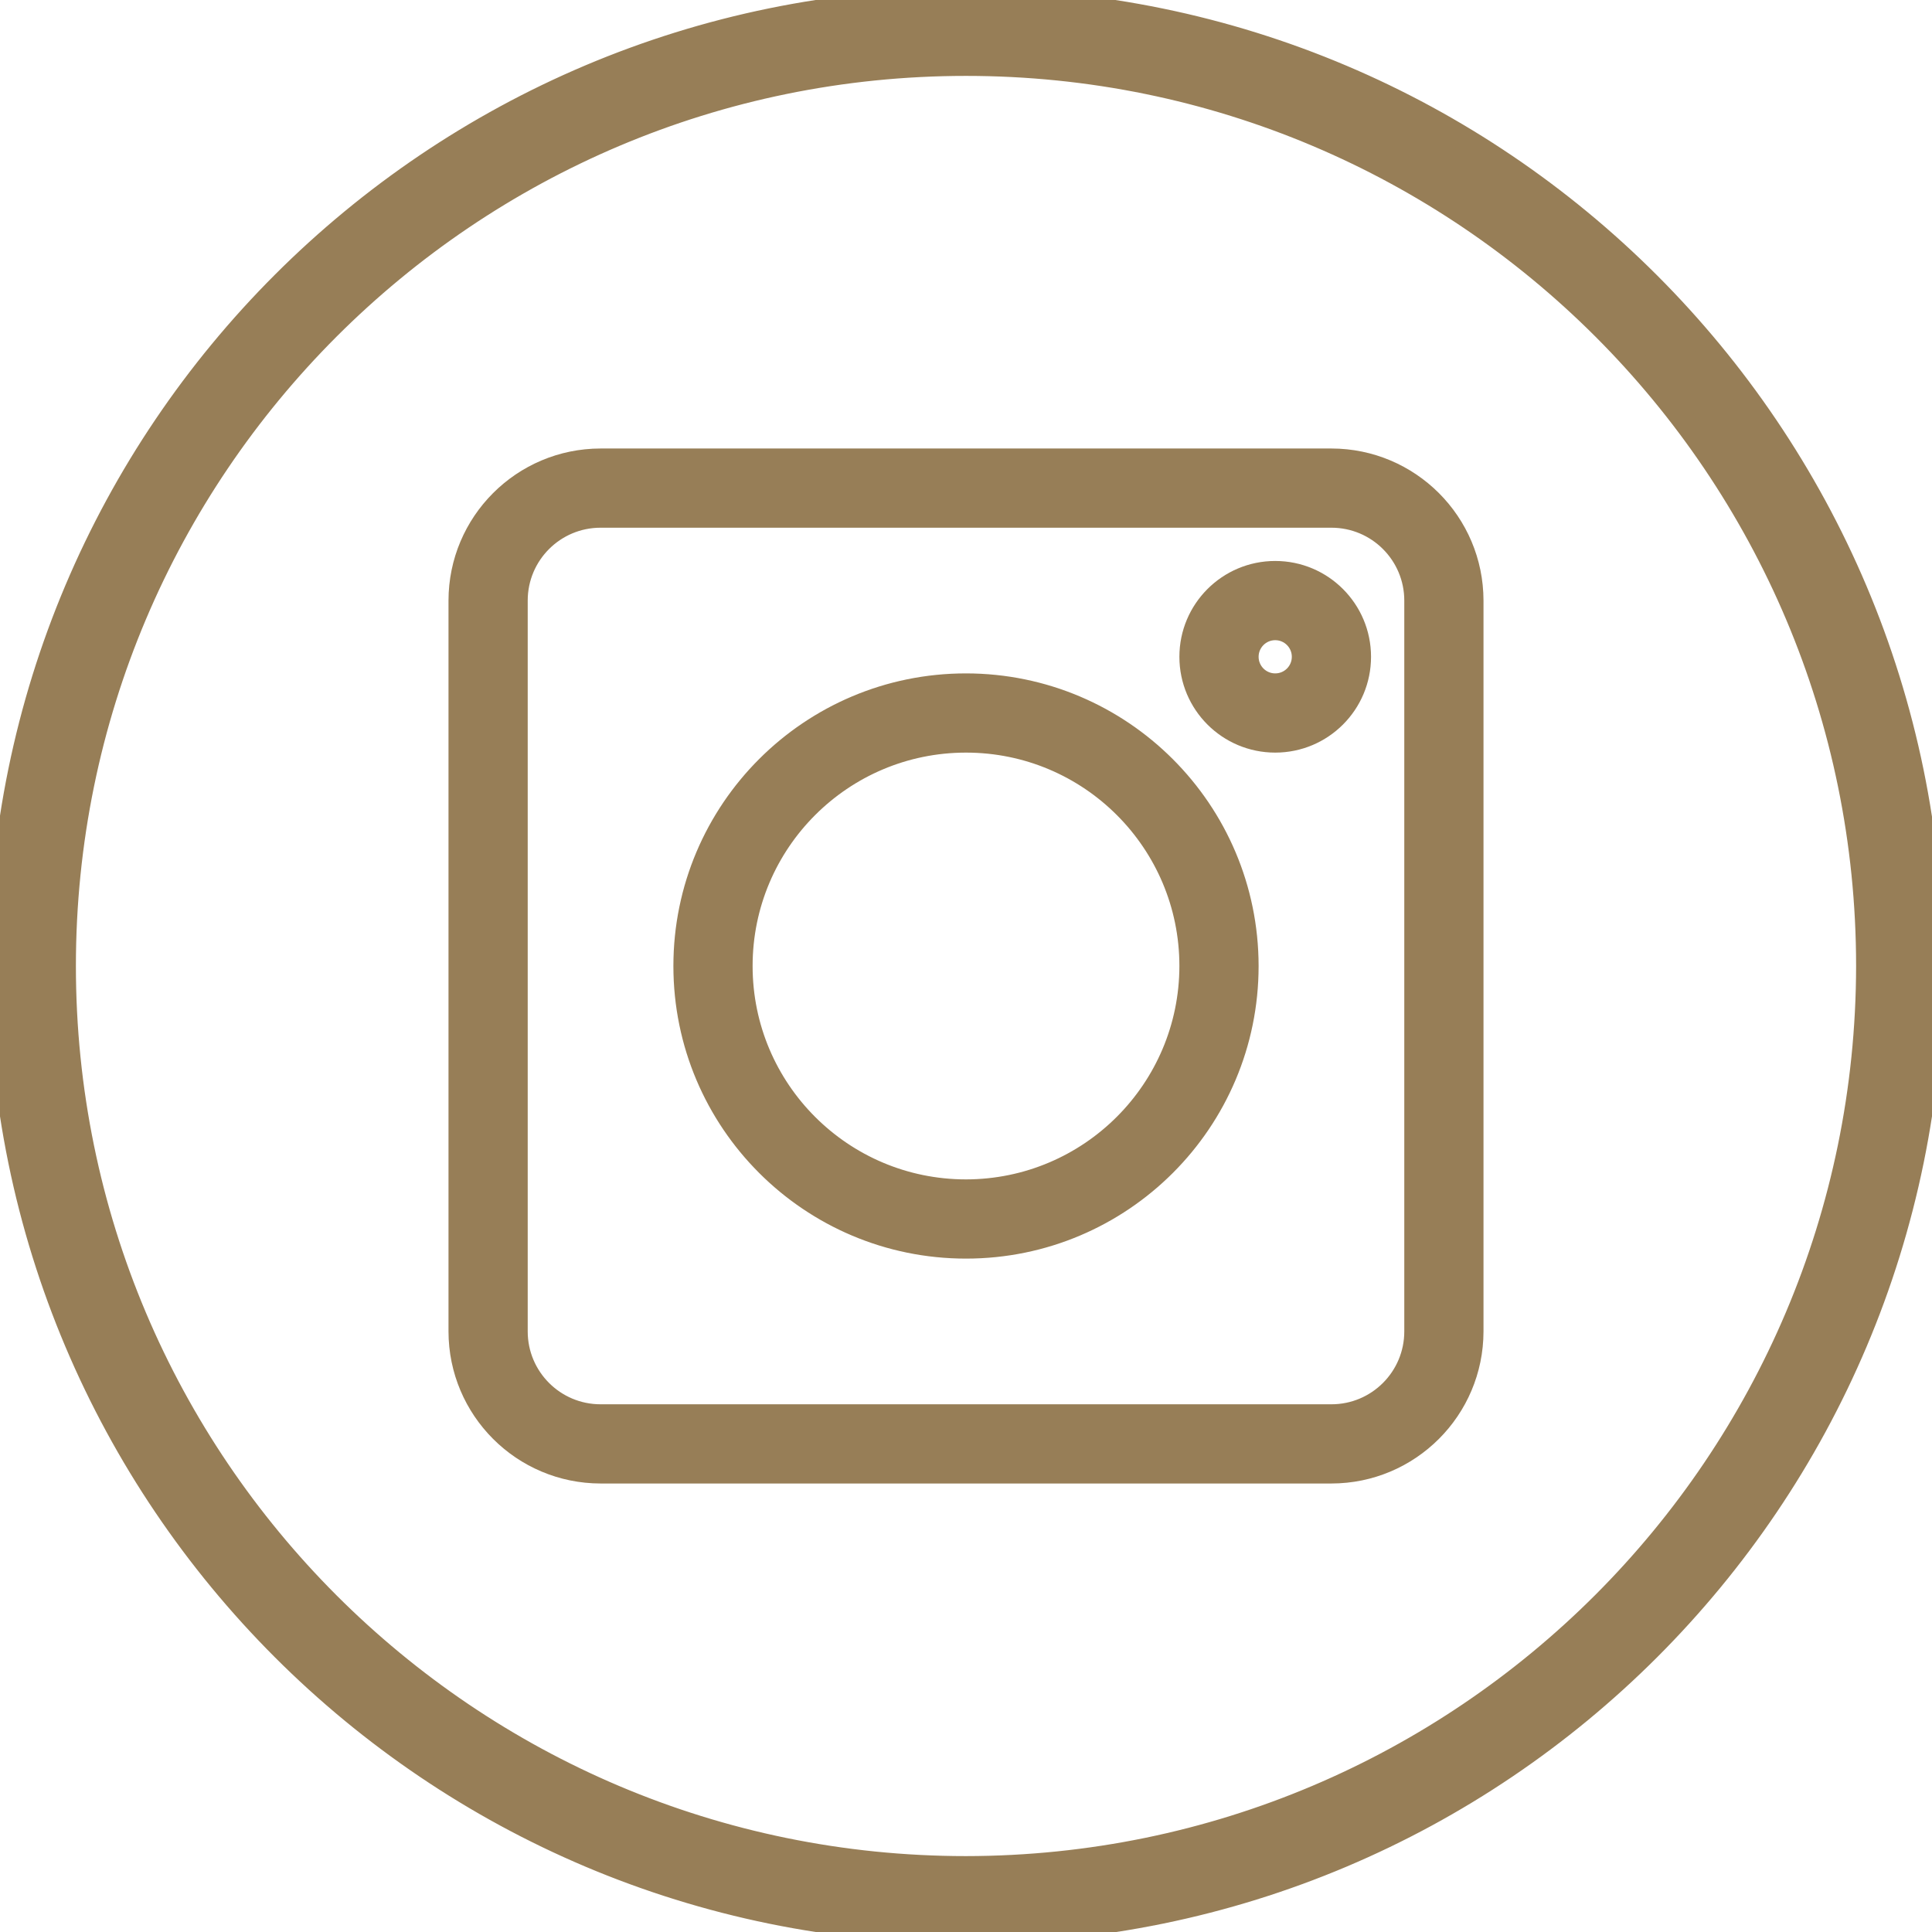 <svg width="42" height="42" viewBox="0 0 42 42" fill="none" xmlns="http://www.w3.org/2000/svg">
<g clip-path="url(#clip0_4_716)">
<path d="M21 0C9.402 0 0 9.402 0 21C0 32.598 9.402 42 21 42C32.598 42 42 32.598 42 21C41.987 9.408 32.592 0.013 21 0ZM21 40.6C10.175 40.6 1.4 31.825 1.4 21C1.4 10.175 10.175 1.4 21 1.4C31.825 1.4 40.6 10.175 40.6 21C40.588 31.82 31.82 40.588 21 40.6Z" fill="#977E57" stroke="#977E57" stroke-width="0.5"/>
<path d="M28.944 10H13.056C11.369 10.002 10.002 11.369 10 13.056V28.944C10.002 30.631 11.369 31.998 13.056 32H28.944C30.631 31.998 31.998 30.631 32 28.944V13.056C31.998 11.369 30.631 10.002 28.944 10ZM30.778 28.944C30.778 29.957 29.957 30.778 28.944 30.778H13.056C12.043 30.778 11.222 29.957 11.222 28.944V13.056C11.222 12.043 12.043 11.222 13.056 11.222H28.944C29.957 11.222 30.778 12.043 30.778 13.056V28.944Z" fill="#977E57" stroke="#977E57" stroke-width="0.5"/>
<path d="M21 14.889C17.625 14.889 14.889 17.625 14.889 21C14.889 24.375 17.625 27.111 21 27.111C24.375 27.111 27.111 24.375 27.111 21C27.108 17.626 24.374 14.892 21 14.889ZM21 25.889C18.3 25.889 16.111 23.7 16.111 21C16.111 18.3 18.3 16.111 21 16.111C23.7 16.111 25.889 18.3 25.889 21C25.886 23.698 23.699 25.886 21 25.889Z" fill="#977E57" stroke="#977E57" stroke-width="0.5"/>
<path d="M27.722 12.445C26.71 12.445 25.889 13.266 25.889 14.278C25.889 15.291 26.71 16.111 27.722 16.111C28.735 16.111 29.555 15.291 29.555 14.278C29.555 13.266 28.735 12.445 27.722 12.445ZM27.722 14.889C27.385 14.889 27.111 14.616 27.111 14.278C27.111 13.941 27.385 13.667 27.722 13.667C28.06 13.667 28.333 13.941 28.333 14.278C28.333 14.616 28.06 14.889 27.722 14.889Z" fill="#977E57" stroke="#977E57" stroke-width="0.5"/>
</g>
<defs>
<clipPath id="clip0_4_716">
<rect width="42" height="42" fill="white"/>
</clipPath>
</defs>
</svg>
